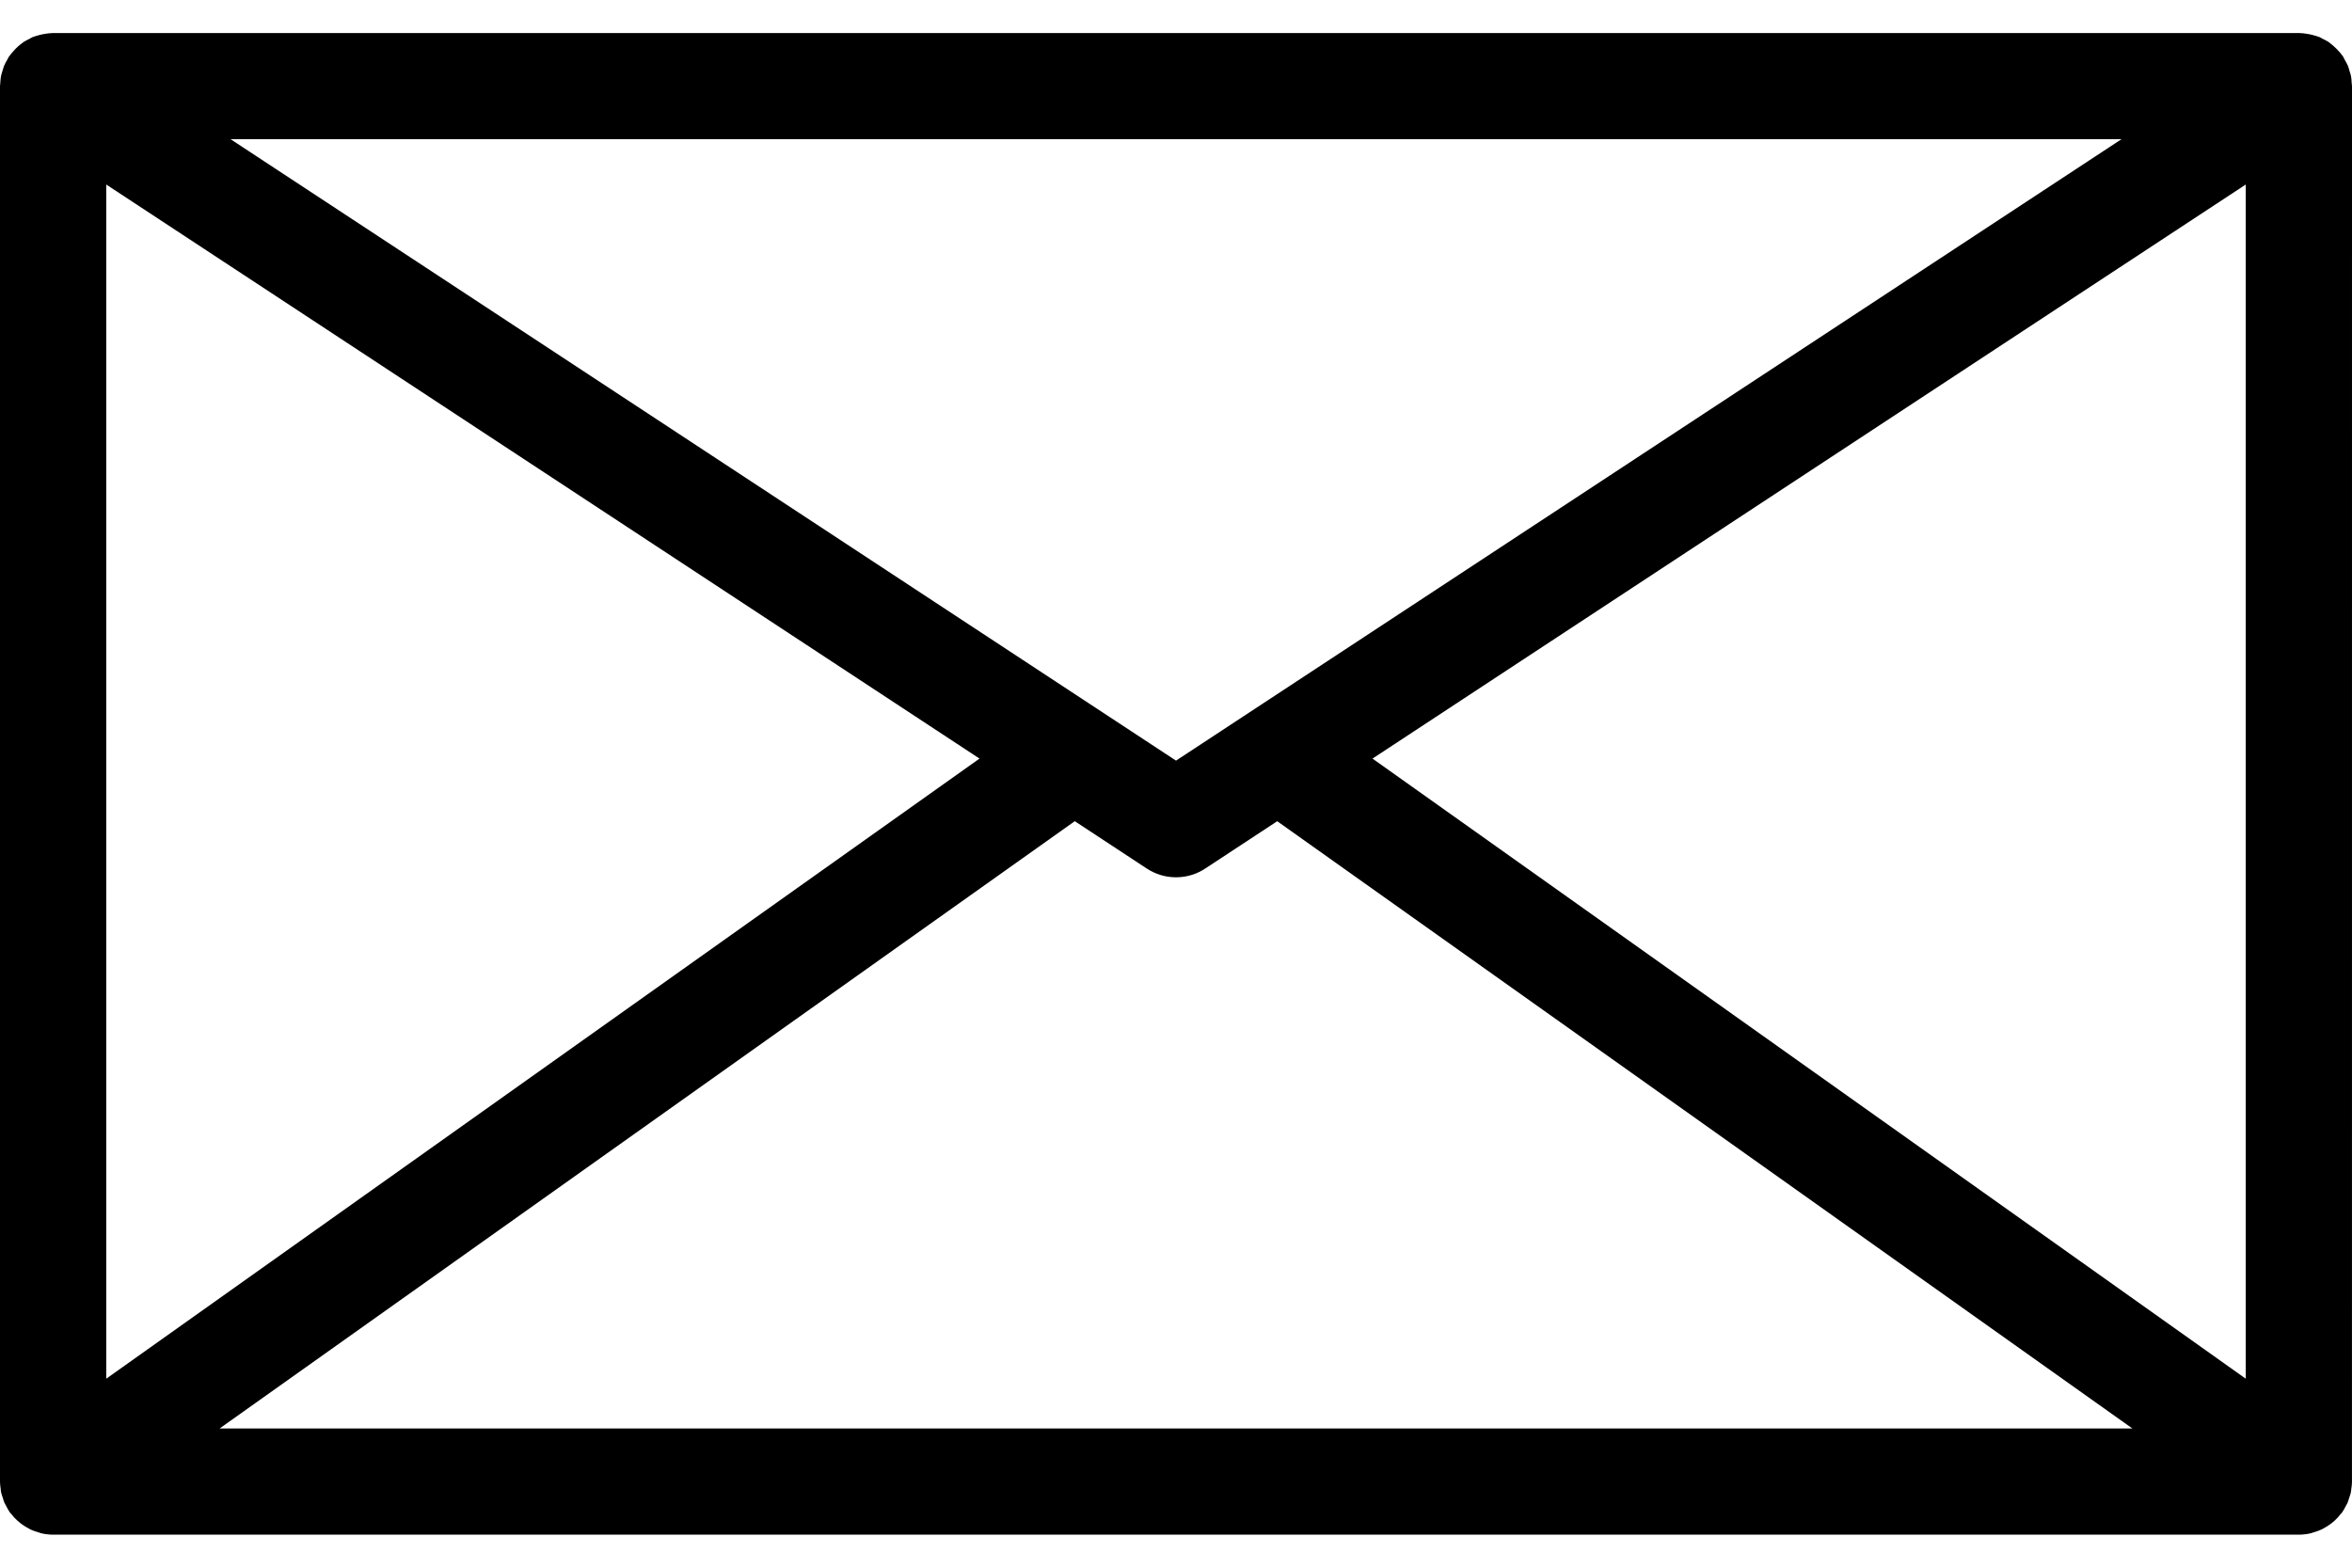 <svg xmlns="http://www.w3.org/2000/svg" xmlns:xlink="http://www.w3.org/1999/xlink" width="900" zoomAndPan="magnify" viewBox="0 0 675 450" height="600" preserveAspectRatio="xMidYMid meet" version="1.0"><path fill="#000000" d="M 675 24.883 L 675 24.711 C 675 24.418 674.93 24.133 674.91 23.836 C 674.891 23.152 674.824 22.477 674.707 21.805 C 674.598 21.328 674.461 20.863 674.297 20.402 C 674.176 19.91 674.027 19.426 673.852 18.949 C 673.582 18.348 673.277 17.766 672.938 17.199 C 672.785 16.926 672.672 16.621 672.488 16.348 L 672.488 16.285 C 671.387 14.75 670.078 13.414 668.566 12.281 L 668.332 12.078 C 667.789 11.742 667.227 11.441 666.645 11.176 C 666.332 11.012 666.035 10.809 665.711 10.668 C 665.082 10.43 664.441 10.23 663.789 10.066 C 663.254 9.922 662.711 9.805 662.164 9.723 C 661.414 9.586 660.66 9.508 659.898 9.488 L 15.152 9.488 C 14.387 9.508 13.629 9.586 12.875 9.723 C 12.332 9.805 11.793 9.922 11.262 10.066 C 10.605 10.23 9.961 10.43 9.328 10.668 C 9.004 10.809 8.719 11.012 8.406 11.176 C 7.824 11.441 7.262 11.742 6.719 12.078 L 6.484 12.281 C 5.523 12.965 4.66 13.75 3.891 14.641 C 3.406 15.156 2.957 15.707 2.551 16.285 L 2.5 16.348 C 2.316 16.621 2.215 16.926 2.055 17.199 C 1.711 17.762 1.41 18.344 1.148 18.949 C 0.973 19.426 0.82 19.91 0.691 20.402 C 0.559 20.871 0.387 21.316 0.293 21.805 C 0.18 22.477 0.105 23.156 0.082 23.836 C 0.082 24.133 0 24.418 0 24.711 L 0 425.449 C 0.027 426.105 0.094 426.758 0.203 427.402 C 0.203 427.75 0.254 428.113 0.324 428.418 C 0.438 428.926 0.629 429.434 0.793 429.922 C 0.914 430.387 1.066 430.84 1.238 431.285 C 1.398 431.633 1.578 431.973 1.777 432.301 C 2.055 432.871 2.367 433.426 2.715 433.957 L 2.793 434.098 C 2.918 434.262 3.07 434.375 3.191 434.535 C 3.734 435.25 4.336 435.906 5 436.508 C 5.285 436.773 5.59 437.008 5.895 437.25 C 6.484 437.707 7.105 438.121 7.754 438.488 C 8.09 438.684 8.414 438.875 8.77 439.039 C 9.512 439.375 10.273 439.652 11.059 439.871 C 11.344 439.953 11.617 440.066 11.902 440.137 C 13.004 440.387 14.117 440.516 15.246 440.523 L 659.758 440.523 C 660.883 440.516 661.992 440.387 663.09 440.137 C 663.383 440.066 663.66 439.953 663.941 439.871 C 664.727 439.652 665.488 439.375 666.23 439.039 C 666.574 438.875 666.902 438.672 667.246 438.488 C 667.891 438.121 668.508 437.711 669.098 437.262 C 669.41 437.016 669.715 436.773 670.012 436.5 C 670.668 435.898 671.266 435.246 671.801 434.535 C 671.922 434.375 672.086 434.273 672.195 434.098 L 672.277 433.957 C 672.629 433.426 672.945 432.875 673.223 432.301 C 673.395 431.977 673.609 431.648 673.762 431.285 C 673.914 430.918 674.055 430.379 674.207 429.922 C 674.359 429.465 674.562 428.906 674.676 428.418 C 674.746 428.082 674.746 427.719 674.797 427.402 C 674.906 426.758 674.973 426.105 674.992 425.449 L 674.992 425.277 Z M 30.488 52.965 L 281.109 217.75 L 30.488 395.754 Z M 337.504 218.336 L 66.152 39.945 L 608.859 39.945 Z M 308.449 235.719 L 329.121 249.316 C 329.738 249.723 330.383 250.082 331.055 250.395 C 331.727 250.711 332.418 250.973 333.125 251.184 C 333.836 251.395 334.559 251.555 335.289 251.664 C 336.023 251.77 336.762 251.824 337.5 251.824 C 338.242 251.824 338.977 251.77 339.711 251.664 C 340.445 251.555 341.164 251.395 341.875 251.184 C 342.582 250.973 343.273 250.711 343.945 250.395 C 344.617 250.082 345.262 249.723 345.879 249.316 L 366.551 235.727 L 611.969 410.035 L 63.031 410.035 Z M 393.891 217.75 L 644.512 52.965 L 644.512 395.754 Z M 393.891 217.75 " fill-opacity="1" fill-rule="nonzero"/></svg>